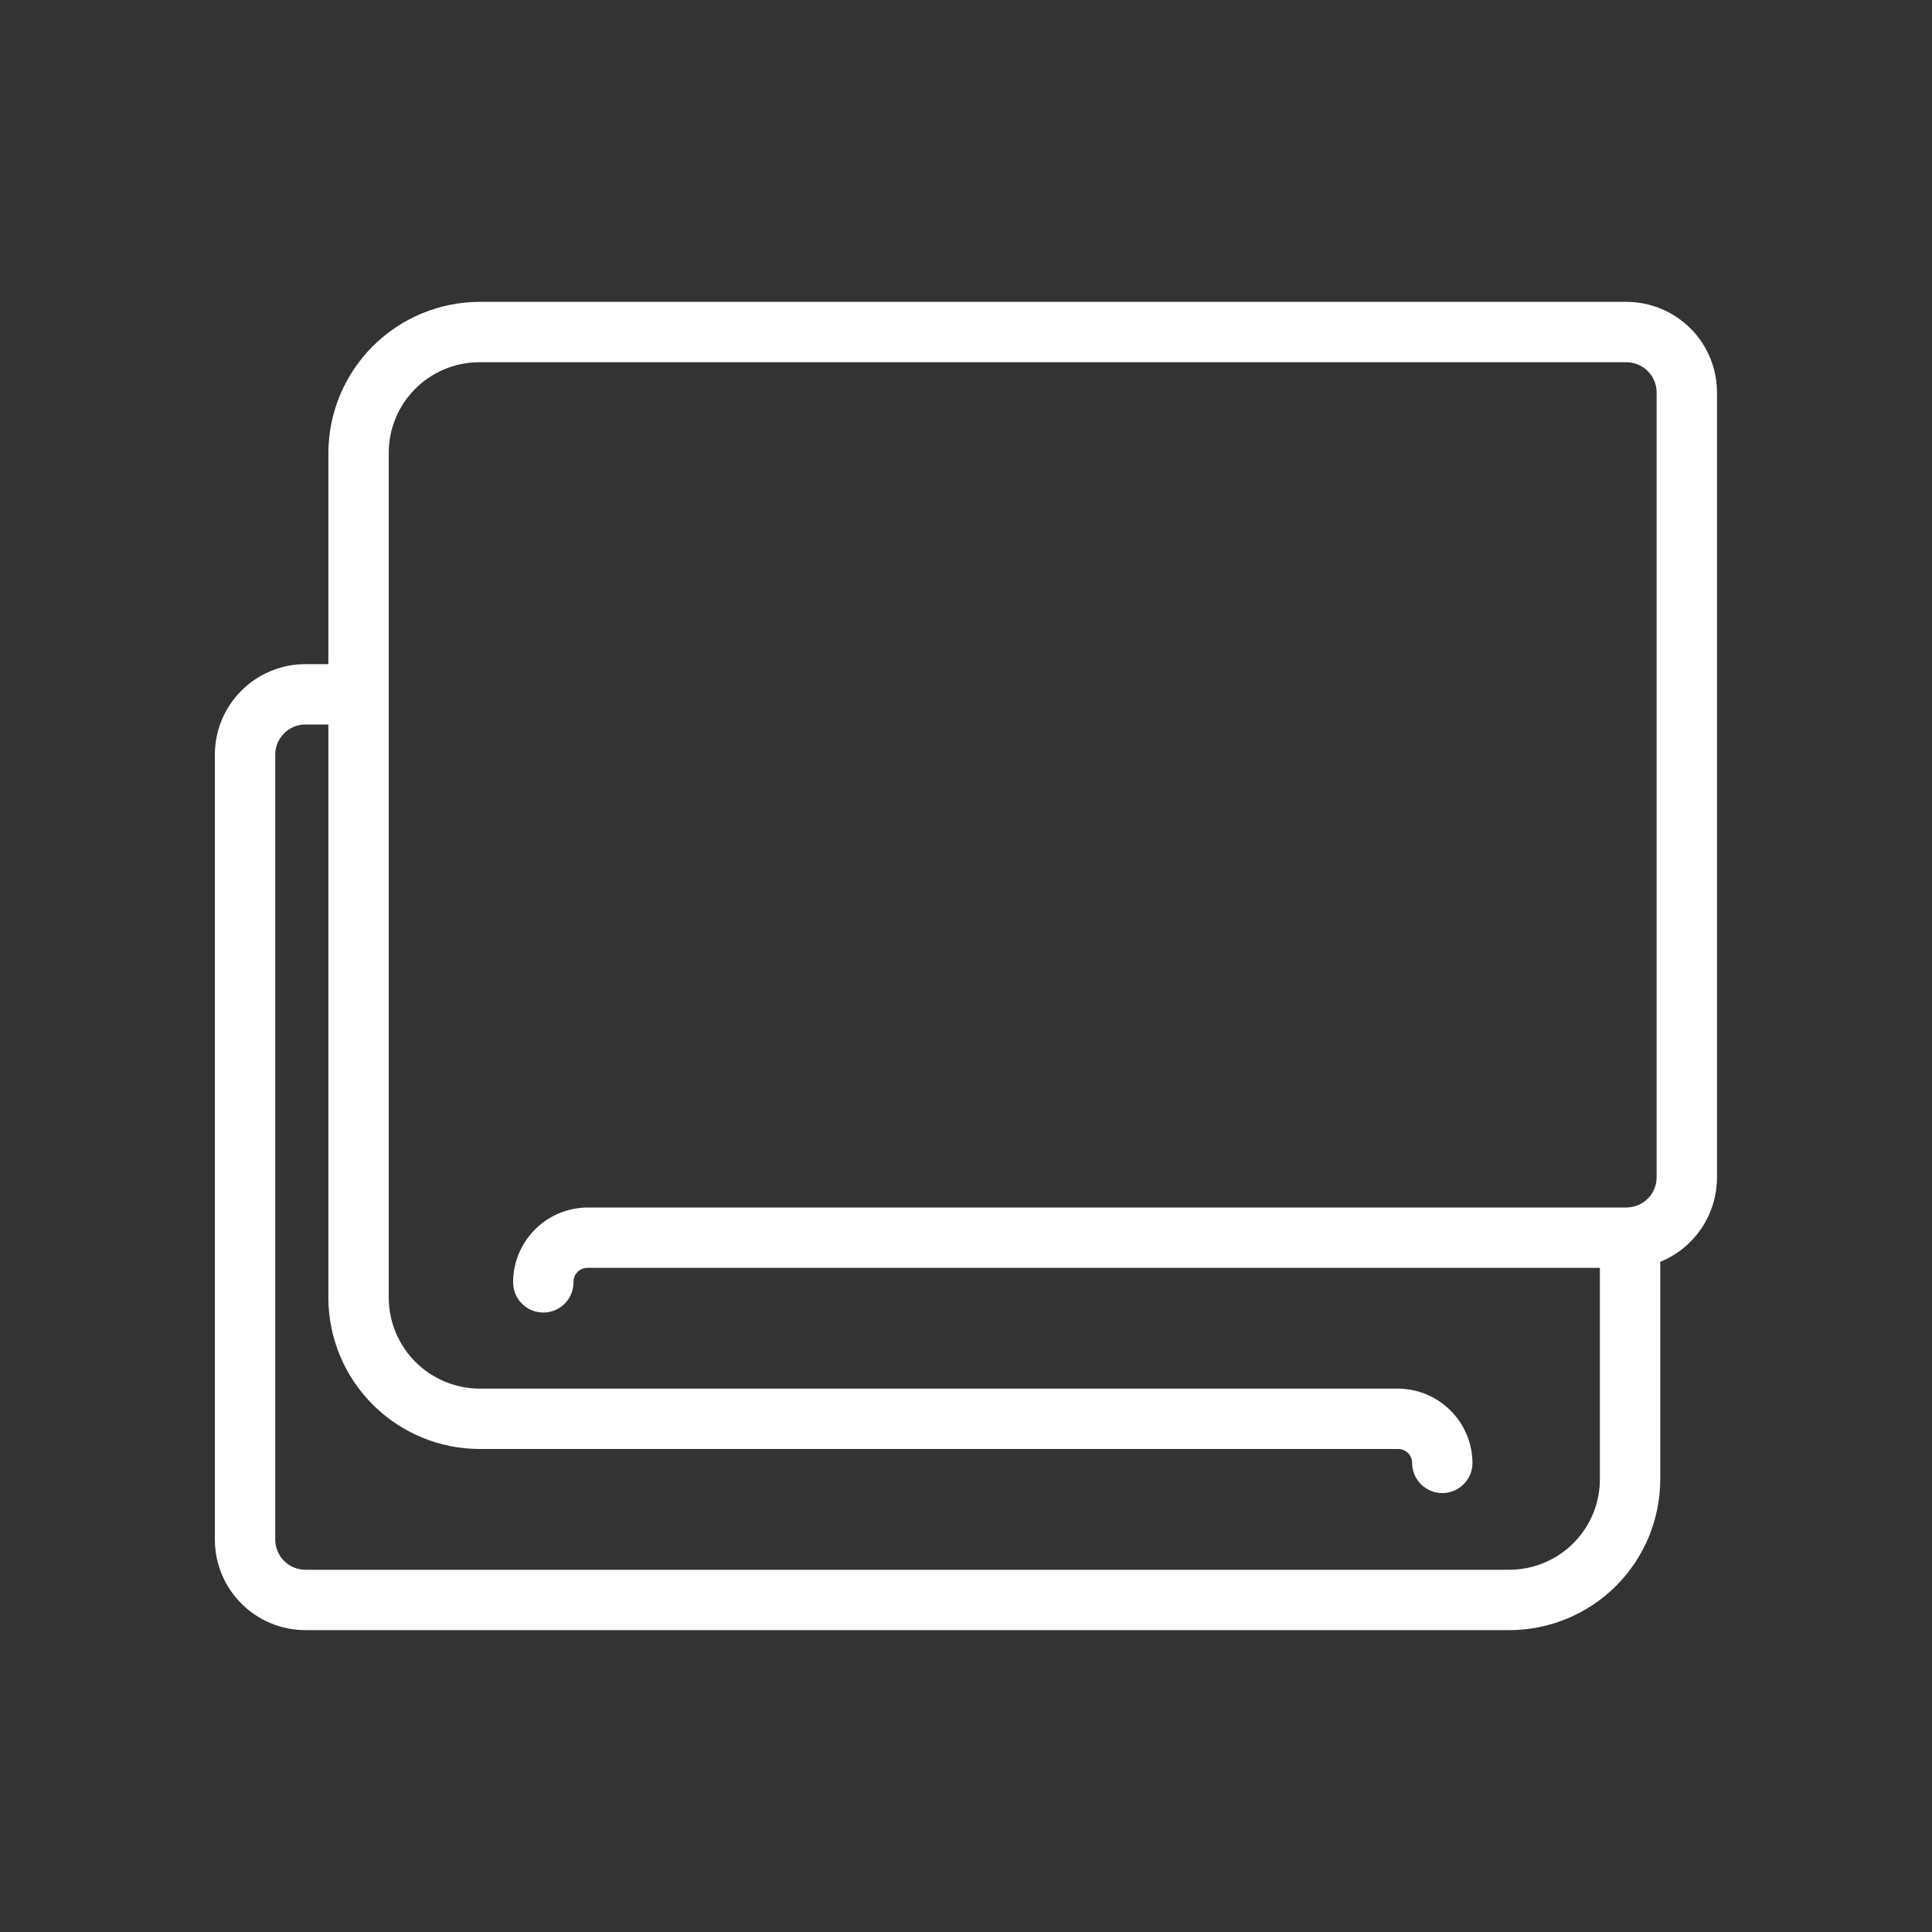 <svg width="172" height="172" viewBox="0 0 172 172" fill="none" xmlns="http://www.w3.org/2000/svg">
<rect x="0" y="0" width="172" height="172" fill="#333333" stroke="none"/>
<g id="noun-blanket-3847247 1">
<path id="Vector" d="M144.796 26.875H42.671C39.112 26.889 35.702 28.309 33.185 30.826C30.668 33.343 29.248 36.753 29.234 40.312V59.125H27.191C25.053 59.125 23.002 59.974 21.491 61.487C19.978 62.998 19.129 65.049 19.129 67.188V137.062C19.129 139.201 19.978 141.252 21.491 142.763C23.002 144.276 25.053 145.125 27.191 145.125H134.369C137.933 145.125 141.351 143.709 143.871 141.189C146.39 138.669 147.806 135.251 147.806 131.688V112.338C149.293 111.732 150.567 110.698 151.466 109.368C152.365 108.039 152.85 106.471 152.859 104.866V34.991C152.873 32.843 152.03 30.779 150.516 29.256C149.003 27.732 146.944 26.875 144.796 26.875ZM134.369 139.75H27.191C26.479 139.75 25.795 139.467 25.291 138.963C24.787 138.459 24.504 137.775 24.504 137.062V67.188C24.504 66.475 24.787 65.791 25.291 65.287C25.795 64.783 26.479 64.5 27.191 64.5H29.234V115.67C29.276 119.211 30.709 122.593 33.223 125.087C35.736 127.581 39.131 128.986 42.671 129H124.426C124.763 128.985 125.092 129.109 125.335 129.343C125.579 129.576 125.716 129.899 125.716 130.236C125.716 130.949 125.999 131.633 126.503 132.137C127.007 132.64 127.691 132.924 128.403 132.924C129.116 132.924 129.8 132.64 130.304 132.137C130.808 131.633 131.091 130.949 131.091 130.236C131.077 128.478 130.368 126.796 129.12 125.558C127.872 124.32 126.185 123.625 124.426 123.625H42.672C40.538 123.611 38.495 122.757 36.986 121.248C35.477 119.739 34.623 117.696 34.609 115.562V40.312C34.609 38.174 35.458 36.123 36.971 34.612C38.482 33.099 40.533 32.25 42.672 32.25H144.796C145.509 32.25 146.193 32.533 146.697 33.037C147.201 33.541 147.484 34.225 147.484 34.938V104.812C147.484 105.525 147.201 106.209 146.697 106.713C146.193 107.217 145.509 107.5 144.796 107.5H52.346C50.579 107.5 48.883 108.202 47.634 109.452C46.384 110.702 45.681 112.397 45.681 114.165C45.681 114.878 45.965 115.561 46.469 116.065C46.973 116.569 47.656 116.853 48.369 116.853C49.082 116.853 49.765 116.569 50.269 116.065C50.773 115.561 51.056 114.878 51.056 114.165C51.041 113.818 51.172 113.481 51.418 113.236C51.663 112.99 52 112.859 52.346 112.875H142.432V131.526C142.475 133.692 141.644 135.784 140.128 137.331C138.611 138.878 136.536 139.75 134.369 139.749L134.369 139.75Z" fill="white"/>
</g>
</svg>
